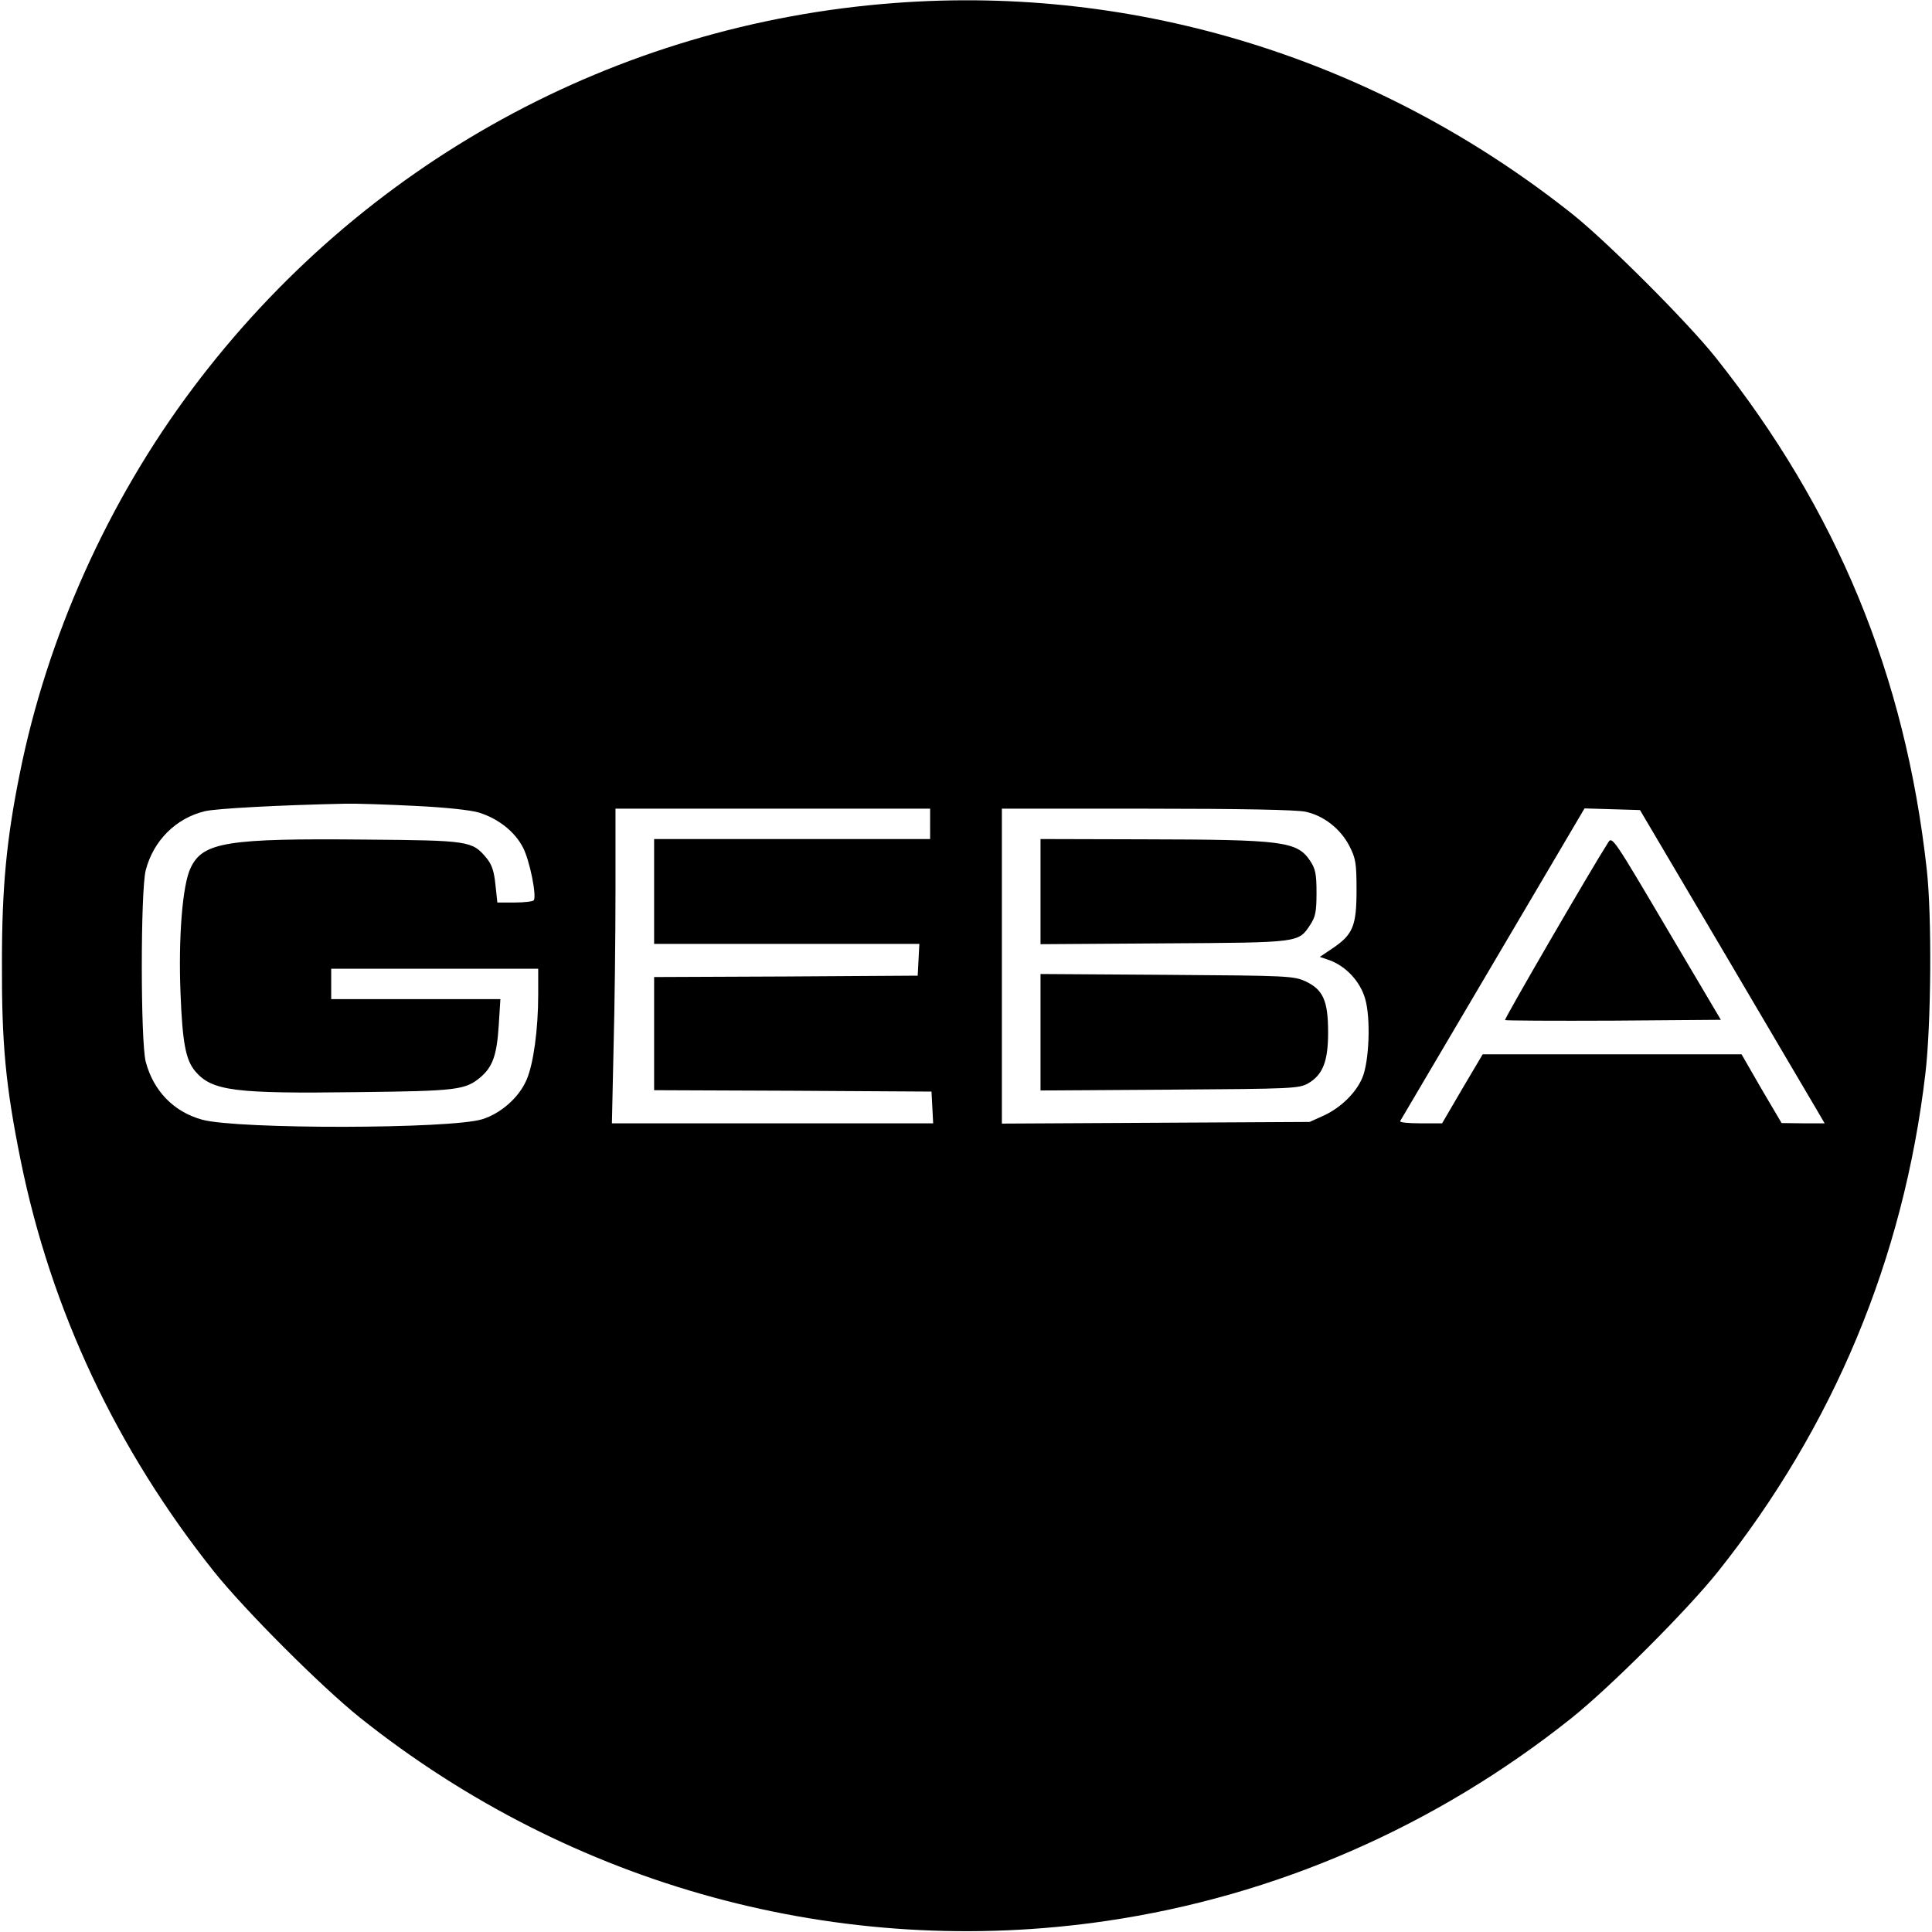 <?xml version="1.0" standalone="no"?>
<!DOCTYPE svg PUBLIC "-//W3C//DTD SVG 20010904//EN"
 "http://www.w3.org/TR/2001/REC-SVG-20010904/DTD/svg10.dtd">
<svg version="1.0" xmlns="http://www.w3.org/2000/svg"
 width="700pt" height="700pt" viewBox="0 0 700 700"
 preserveAspectRatio="xMidYMid meet">
<g transform="translate(0,700) scale(0.1,-0.1)"
fill="#000000" stroke="none">
<path d="M3240 6989 c-1011 -76 -1930 -581 -2541 -1395 -308 -410 -529 -903
-628 -1400 -47 -233 -64 -407 -64 -679 -1 -297 13 -448 68 -720 110 -542 347
-1046 701 -1490 113 -141 388 -416 529 -529 768 -612 1742 -877 2703 -736 614
90 1193 342 1687 736 141 113 416 388 529 529 419 526 673 1134 752 1805 21
177 24 571 5 740 -78 704 -325 1302 -765 1855 -100 126 -390 416 -516 517
-706 562 -1577 834 -2460 767z m-1735 -2909 c107 -5 200 -15 230 -24 71 -22
131 -70 160 -127 24 -46 50 -174 39 -191 -3 -4 -34 -8 -68 -8 l-64 0 -7 65
c-5 49 -13 73 -33 97 -51 61 -63 63 -436 66 -502 5 -591 -9 -635 -102 -30 -60
-45 -254 -37 -454 7 -181 19 -242 53 -283 61 -72 142 -82 590 -76 360 4 389 8
444 54 44 38 59 79 66 188 l6 95 -306 0 -307 0 0 55 0 55 375 0 375 0 0 -93
c0 -126 -17 -251 -42 -309 -27 -64 -93 -122 -160 -143 -114 -36 -886 -37
-1015 -2 -103 28 -177 104 -205 210 -19 74 -19 620 0 694 28 108 110 189 215
214 45 10 272 22 507 27 41 1 156 -3 255 -8z m1865 -65 l0 -55 -500 0 -500 0
0 -190 0 -190 480 0 481 0 -3 -57 -3 -58 -477 -3 -478 -2 0 -205 0 -205 503
-2 502 -3 3 -57 3 -58 -582 0 -582 0 6 272 c4 149 7 406 7 570 l0 298 570 0
570 0 0 -55z m1360 44 c66 -14 127 -62 159 -124 23 -45 26 -62 26 -160 0 -130
-13 -161 -87 -211 l-46 -31 35 -12 c60 -22 111 -77 129 -139 21 -70 15 -228
-10 -287 -23 -55 -79 -109 -140 -137 l-51 -23 -557 -3 -558 -3 0 571 0 570
525 0 c341 0 542 -4 575 -11z m1519 -514 c168 -286 319 -541 334 -567 l28 -48
-78 0 -78 1 -73 124 -72 125 -469 0 -469 0 -74 -125 -73 -125 -78 0 c-43 0
-76 3 -74 8 9 15 473 802 569 965 l99 168 101 -3 100 -3 307 -520z"/>
<path d="M3770 3769 l0 -190 448 3 c493 3 486 2 529 67 19 29 23 47 23 116 0
69 -4 87 -23 116 -48 71 -97 77 -609 78 l-368 1 0 -191z"/>
<path d="M3770 3260 l0 -211 468 3 c448 3 468 4 502 23 53 31 72 80 72 184 0
115 -18 155 -81 185 -44 20 -62 21 -503 24 l-458 3 0 -211z"/>
<path d="M5827 3948 c-61 -95 -378 -641 -374 -644 2 -2 179 -3 393 -2 l389 3
-197 333 c-190 322 -197 333 -211 310z"/>
</g>
</svg>
